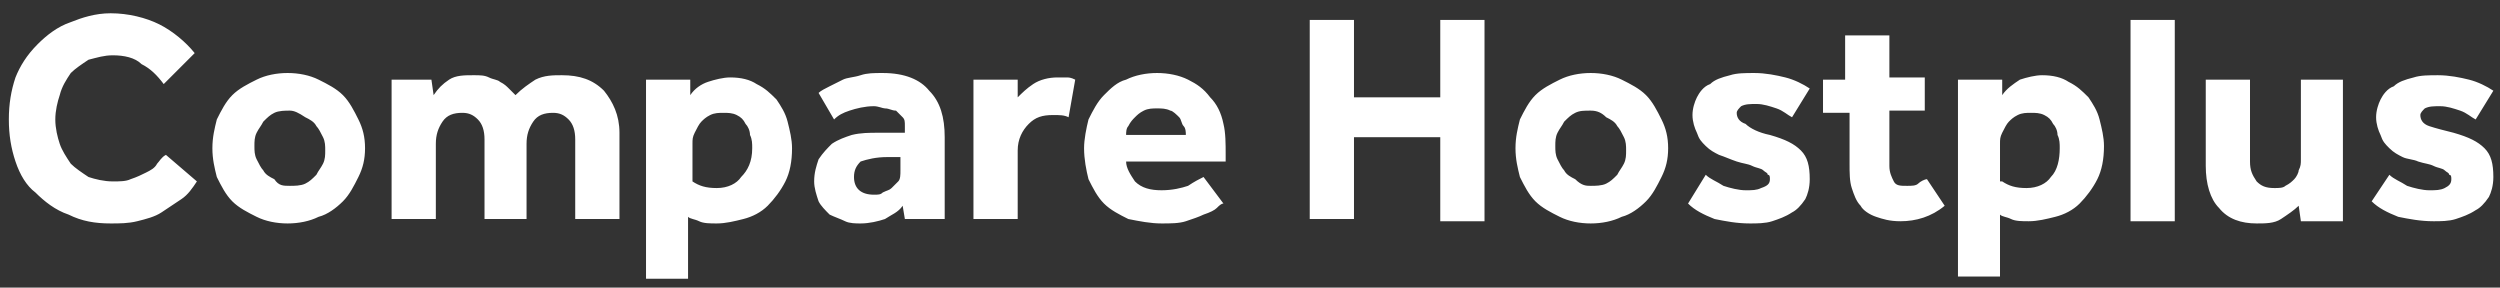 <?xml version="1.0" encoding="utf-8"?>
<!-- Generator: Adobe Illustrator 28.0.0, SVG Export Plug-In . SVG Version: 6.00 Build 0)  -->
<svg version="1.1" id="Layer_1" xmlns="http://www.w3.org/2000/svg" xmlns:xlink="http://www.w3.org/1999/xlink" x="0px" y="0px"
	 viewBox="0 0 113 13" style="enable-background:new 0 0 113 13;" xml:space="preserve">
<rect x="0" y="0" width="113" height="13" fill="#333333" stroke="none"/>
<style type="text/css">
	.st0{fill:#FFFFFF;}
</style>
<path class="st0" d="M8.9,8.2C8.7,8.5,8.5,8.8,8.2,9C7.9,9.2,7.6,9.4,7.3,9.6C7,9.8,6.6,9.9,6.2,10c-0.4,0.1-0.8,0.1-1.2,0.1
	c-0.7,0-1.3-0.1-1.9-0.4c-0.6-0.2-1.1-0.6-1.5-1C1.2,8.4,0.9,7.9,0.7,7.3C0.5,6.7,0.4,6.1,0.4,5.4c0-0.7,0.1-1.3,0.3-1.9
	C0.9,3,1.2,2.5,1.7,2c0.4-0.4,0.9-0.8,1.5-1C3.7,0.8,4.3,0.6,5,0.6c0.8,0,1.6,0.2,2.2,0.5c0.6,0.3,1.2,0.8,1.6,1.3L7.4,3.8
	c-0.3-0.4-0.6-0.7-1-0.9C6.1,2.6,5.6,2.5,5.1,2.5C4.7,2.5,4.4,2.6,4,2.7C3.7,2.9,3.4,3.1,3.2,3.3C3,3.6,2.8,3.9,2.7,4.3
	C2.6,4.6,2.5,5,2.5,5.4c0,0.4,0.1,0.8,0.2,1.1C2.8,6.8,3,7.1,3.2,7.4C3.4,7.6,3.7,7.8,4,8c0.3,0.1,0.7,0.2,1.1,0.2
	c0.3,0,0.6,0,0.8-0.1C6.2,8,6.4,7.9,6.6,7.8c0.2-0.1,0.4-0.2,0.5-0.4C7.2,7.3,7.3,7.1,7.5,7L8.9,8.2z M13.1,8.4c0.2,0,0.5,0,0.7-0.1
	c0.2-0.1,0.3-0.2,0.5-0.4c0.1-0.2,0.2-0.3,0.3-0.5c0.1-0.2,0.1-0.4,0.1-0.6c0-0.2,0-0.4-0.1-0.6c-0.1-0.2-0.2-0.4-0.3-0.5
	c-0.1-0.2-0.3-0.3-0.5-0.4C13.5,5.1,13.3,5,13.1,5c-0.2,0-0.5,0-0.7,0.1c-0.2,0.1-0.3,0.2-0.5,0.4c-0.1,0.2-0.2,0.3-0.3,0.5
	c-0.1,0.2-0.1,0.4-0.1,0.6c0,0.2,0,0.4,0.1,0.6c0.1,0.2,0.2,0.4,0.3,0.5c0.1,0.2,0.3,0.3,0.5,0.4C12.6,8.4,12.8,8.4,13.1,8.4z
	 M9.6,6.7c0-0.5,0.1-0.9,0.2-1.3c0.2-0.4,0.4-0.8,0.7-1.1c0.3-0.3,0.7-0.5,1.1-0.7c0.4-0.2,0.9-0.3,1.4-0.3c0.5,0,1,0.1,1.4,0.3
	c0.4,0.2,0.8,0.4,1.1,0.7C15.8,4.6,16,5,16.2,5.4c0.2,0.4,0.3,0.8,0.3,1.3c0,0.5-0.1,0.9-0.3,1.3c-0.2,0.4-0.4,0.8-0.7,1.1
	c-0.3,0.3-0.7,0.6-1.1,0.7c-0.4,0.2-0.9,0.3-1.4,0.3c-0.5,0-1-0.1-1.4-0.3c-0.4-0.2-0.8-0.4-1.1-0.7c-0.3-0.3-0.5-0.7-0.7-1.1
	C9.7,7.6,9.6,7.2,9.6,6.7z M17.6,3.6h1.9l0.1,0.7C19.8,4,20,3.8,20.3,3.6c0.3-0.2,0.7-0.2,1.1-0.2c0.3,0,0.5,0,0.7,0.1
	c0.2,0.1,0.4,0.1,0.5,0.2C22.8,3.8,22.9,3.9,23,4c0.1,0.1,0.2,0.2,0.3,0.3c0.3-0.3,0.6-0.5,0.9-0.7c0.4-0.2,0.8-0.2,1.2-0.2
	c0.8,0,1.4,0.2,1.9,0.7c0.4,0.5,0.7,1.1,0.7,1.9v3.9h-2V6.3c0-0.4-0.1-0.7-0.3-0.9c-0.2-0.2-0.4-0.3-0.7-0.3c-0.4,0-0.7,0.1-0.9,0.4
	c-0.2,0.3-0.3,0.6-0.3,1v3.4h-1.9V6.3c0-0.4-0.1-0.7-0.3-0.9c-0.2-0.2-0.4-0.3-0.7-0.3c-0.4,0-0.7,0.1-0.9,0.4
	c-0.2,0.3-0.3,0.6-0.3,1v3.4h-2V3.6z M29.3,3.6h1.9c0,0.1,0,0.2,0,0.4c0,0.1,0,0.2,0,0.3c0.2-0.3,0.5-0.5,0.8-0.6
	c0.3-0.1,0.7-0.2,1-0.2c0.5,0,0.9,0.1,1.2,0.3c0.4,0.2,0.6,0.4,0.9,0.7c0.2,0.3,0.4,0.6,0.5,1c0.1,0.4,0.2,0.8,0.2,1.2
	c0,0.6-0.1,1.1-0.3,1.5c-0.2,0.4-0.5,0.8-0.8,1.1c-0.3,0.3-0.7,0.5-1.1,0.6c-0.4,0.1-0.8,0.2-1.2,0.2c-0.3,0-0.6,0-0.8-0.1
	c-0.2-0.1-0.4-0.1-0.5-0.2v2.8h-1.9V3.6z M31.3,8.2c0.3,0.2,0.6,0.3,1.1,0.3c0.5,0,0.9-0.2,1.1-0.5C33.8,7.7,34,7.3,34,6.7
	c0-0.2,0-0.4-0.1-0.6c0-0.2-0.1-0.4-0.2-0.5c-0.1-0.2-0.2-0.3-0.4-0.4c-0.2-0.1-0.4-0.1-0.6-0.1c-0.2,0-0.4,0-0.6,0.1
	c-0.2,0.1-0.3,0.2-0.4,0.3c-0.1,0.1-0.2,0.3-0.3,0.5c-0.1,0.2-0.1,0.3-0.1,0.5V8.2z M40.8,9.3c-0.2,0.3-0.5,0.4-0.8,0.6
	c-0.3,0.1-0.7,0.2-1.1,0.2c-0.2,0-0.5,0-0.7-0.1c-0.2-0.1-0.5-0.2-0.7-0.3c-0.2-0.2-0.4-0.4-0.5-0.6c-0.1-0.3-0.2-0.6-0.2-0.9
	c0-0.4,0.1-0.7,0.2-1c0.2-0.3,0.4-0.5,0.6-0.7c0.3-0.2,0.6-0.3,0.9-0.4c0.4-0.1,0.8-0.1,1.2-0.1c0.2,0,0.5,0,0.7,0
	c0.2,0,0.4,0,0.5,0V5.7c0-0.2,0-0.3-0.1-0.4c-0.1-0.1-0.2-0.2-0.3-0.3C40.3,5,40.2,4.9,40,4.9c-0.1,0-0.3-0.1-0.5-0.1
	c-0.4,0-0.8,0.1-1.1,0.2c-0.3,0.1-0.5,0.2-0.7,0.4L37,4.2c0.1-0.1,0.3-0.2,0.5-0.3c0.2-0.1,0.4-0.2,0.6-0.3s0.5-0.1,0.8-0.2
	c0.3-0.1,0.6-0.1,1-0.1c1,0,1.7,0.3,2.1,0.8c0.5,0.5,0.7,1.2,0.7,2.1v3.7h-1.8L40.8,9.3z M40.8,7.1c0,0-0.1,0-0.3,0
	c-0.1,0-0.3,0-0.4,0c-0.5,0-0.9,0.1-1.2,0.2c-0.2,0.2-0.3,0.4-0.3,0.7c0,0.5,0.3,0.8,0.9,0.8c0.2,0,0.3,0,0.4-0.1
	c0.2-0.1,0.3-0.1,0.4-0.2c0.1-0.1,0.2-0.2,0.3-0.3c0.1-0.1,0.1-0.3,0.1-0.5V7.1z M44.1,3.6h1.9L46,4.4c0.2-0.2,0.4-0.4,0.7-0.6
	c0.3-0.2,0.7-0.3,1.1-0.3c0.2,0,0.3,0,0.4,0c0.1,0,0.2,0,0.4,0.1l-0.3,1.7c-0.2-0.1-0.4-0.1-0.7-0.1c-0.5,0-0.8,0.1-1.1,0.4
	C46.2,5.9,46,6.3,46,6.8v3.1h-2V3.6z M55.3,9.2c-0.1,0-0.2,0.1-0.3,0.2c-0.1,0.1-0.3,0.2-0.6,0.3c-0.2,0.1-0.5,0.2-0.8,0.3
	c-0.3,0.1-0.7,0.1-1.1,0.1c-0.5,0-1-0.1-1.5-0.2c-0.4-0.2-0.8-0.4-1.1-0.7c-0.3-0.3-0.5-0.7-0.7-1.1C49.1,7.7,49,7.2,49,6.7
	c0-0.4,0.1-0.9,0.2-1.3c0.2-0.4,0.4-0.8,0.7-1.1s0.6-0.6,1-0.7c0.4-0.2,0.9-0.3,1.4-0.3c0.5,0,1,0.1,1.4,0.3c0.4,0.2,0.7,0.4,1,0.8
	c0.3,0.3,0.5,0.7,0.6,1.2C55.4,6,55.4,6.5,55.4,7v0.3h-4.5c0,0.3,0.2,0.6,0.4,0.9c0.3,0.3,0.7,0.4,1.2,0.4c0.5,0,0.9-0.1,1.2-0.2
	c0.3-0.2,0.5-0.3,0.7-0.4L55.3,9.2z M53.6,6.1c0-0.1,0-0.3-0.1-0.4c-0.1-0.1-0.1-0.3-0.2-0.4S53,5,52.9,5c-0.2-0.1-0.4-0.1-0.6-0.1
	s-0.4,0-0.6,0.1c-0.2,0.1-0.3,0.2-0.4,0.3c-0.1,0.1-0.2,0.2-0.3,0.4c-0.1,0.1-0.1,0.3-0.1,0.4H53.6z M59.2,0.9h2v3.5h3.9V0.9h2v9.1
	h-2V6.2h-3.9v3.7h-2V0.9z M71.9,8.4c0.2,0,0.5,0,0.7-0.1c0.2-0.1,0.3-0.2,0.5-0.4c0.1-0.2,0.2-0.3,0.3-0.5c0.1-0.2,0.1-0.4,0.1-0.6
	c0-0.2,0-0.4-0.1-0.6c-0.1-0.2-0.2-0.4-0.3-0.5c-0.1-0.2-0.3-0.3-0.5-0.4C72.4,5.1,72.2,5,71.9,5s-0.5,0-0.7,0.1
	c-0.2,0.1-0.3,0.2-0.5,0.4c-0.1,0.2-0.2,0.3-0.3,0.5c-0.1,0.2-0.1,0.4-0.1,0.6c0,0.2,0,0.4,0.1,0.6c0.1,0.2,0.2,0.4,0.3,0.5
	c0.1,0.2,0.3,0.3,0.5,0.4C71.5,8.4,71.7,8.4,71.9,8.4z M68.5,6.7c0-0.5,0.1-0.9,0.2-1.3c0.2-0.4,0.4-0.8,0.7-1.1
	c0.3-0.3,0.7-0.5,1.1-0.7c0.4-0.2,0.9-0.3,1.4-0.3s1,0.1,1.4,0.3c0.4,0.2,0.8,0.4,1.1,0.7c0.3,0.3,0.5,0.7,0.7,1.1
	c0.2,0.4,0.3,0.8,0.3,1.3c0,0.5-0.1,0.9-0.3,1.3c-0.2,0.4-0.4,0.8-0.7,1.1c-0.3,0.3-0.7,0.6-1.1,0.7c-0.4,0.2-0.9,0.3-1.4,0.3
	s-1-0.1-1.4-0.3c-0.4-0.2-0.8-0.4-1.1-0.7c-0.3-0.3-0.5-0.7-0.7-1.1C68.6,7.6,68.5,7.2,68.5,6.7z M77.1,7.9c0.2,0.2,0.5,0.3,0.8,0.5
	c0.3,0.1,0.7,0.2,1,0.2c0.3,0,0.5,0,0.7-0.1C79.9,8.4,80,8.3,80,8.1c0-0.1,0-0.2-0.1-0.2c0-0.1-0.1-0.1-0.2-0.2
	c-0.1-0.1-0.3-0.1-0.5-0.2c-0.2-0.1-0.4-0.1-0.7-0.2C78.2,7.2,78,7.1,77.7,7c-0.2-0.1-0.4-0.2-0.6-0.4c-0.2-0.2-0.3-0.3-0.4-0.6
	c-0.1-0.2-0.2-0.5-0.2-0.8c0-0.3,0.1-0.6,0.2-0.8c0.1-0.2,0.3-0.5,0.6-0.6c0.2-0.2,0.5-0.3,0.9-0.4c0.3-0.1,0.7-0.1,1.1-0.1
	c0.5,0,1,0.1,1.4,0.2c0.4,0.1,0.8,0.3,1.1,0.5l-0.8,1.3c-0.2-0.1-0.4-0.3-0.7-0.4c-0.3-0.1-0.6-0.2-0.9-0.2c-0.3,0-0.5,0-0.7,0.1
	c-0.1,0.1-0.2,0.2-0.2,0.3c0,0.2,0.1,0.4,0.4,0.5C79.1,5.8,79.5,6,80,6.1c0.7,0.2,1.1,0.4,1.4,0.7c0.3,0.3,0.4,0.7,0.4,1.3
	c0,0.4-0.1,0.7-0.2,0.9c-0.2,0.3-0.4,0.5-0.6,0.6c-0.3,0.2-0.6,0.3-0.9,0.4c-0.3,0.1-0.7,0.1-1,0.1c-0.6,0-1.1-0.1-1.6-0.2
	c-0.5-0.2-0.9-0.4-1.2-0.7L77.1,7.9z M83.4,5.1h-1V3.6h1V1.6h2v1.9H87v1.5h-1.6v2.5c0,0.3,0.1,0.5,0.2,0.7c0.1,0.2,0.3,0.2,0.6,0.2
	c0.2,0,0.4,0,0.5-0.1c0.1-0.1,0.3-0.2,0.4-0.2l0.8,1.2c-0.6,0.5-1.3,0.7-2,0.7c-0.5,0-0.8-0.1-1.1-0.2c-0.3-0.1-0.6-0.3-0.7-0.5
	c-0.2-0.2-0.3-0.5-0.4-0.8c-0.1-0.3-0.1-0.7-0.1-1.1V5.1z M88.6,3.6h1.9c0,0.1,0,0.2,0,0.4c0,0.1,0,0.2,0,0.3
	C90.7,4,91,3.8,91.3,3.6c0.3-0.1,0.7-0.2,1-0.2c0.5,0,0.9,0.1,1.2,0.3c0.4,0.2,0.6,0.4,0.9,0.7c0.2,0.3,0.4,0.6,0.5,1
	c0.1,0.4,0.2,0.8,0.2,1.2c0,0.6-0.1,1.1-0.3,1.5c-0.2,0.4-0.5,0.8-0.8,1.1c-0.3,0.3-0.7,0.5-1.1,0.6c-0.4,0.1-0.8,0.2-1.2,0.2
	c-0.3,0-0.6,0-0.8-0.1c-0.2-0.1-0.4-0.1-0.5-0.2v2.8h-1.9V3.6z M90.5,8.2c0.3,0.2,0.6,0.3,1.1,0.3c0.5,0,0.9-0.2,1.1-0.5
	c0.3-0.3,0.4-0.8,0.4-1.3c0-0.2,0-0.4-0.1-0.6c0-0.2-0.1-0.4-0.2-0.5c-0.1-0.2-0.2-0.3-0.4-0.4c-0.2-0.1-0.4-0.1-0.6-0.1
	c-0.2,0-0.4,0-0.6,0.1c-0.2,0.1-0.3,0.2-0.4,0.3c-0.1,0.1-0.2,0.3-0.3,0.5c-0.1,0.2-0.1,0.3-0.1,0.5V8.2z M96.3,0.9h2v9.1h-2V0.9z
	 M99.7,3.6h2v3.7c0,0.4,0.1,0.6,0.3,0.9c0.2,0.2,0.4,0.3,0.8,0.3c0.2,0,0.4,0,0.5-0.1c0.2-0.1,0.3-0.2,0.4-0.3
	c0.1-0.1,0.2-0.3,0.2-0.4c0.1-0.2,0.1-0.3,0.1-0.5V3.6h1.9v6.4H104l-0.1-0.7c-0.2,0.2-0.5,0.4-0.8,0.6c-0.3,0.2-0.7,0.2-1.1,0.2
	c-0.7,0-1.3-0.2-1.7-0.7c-0.4-0.4-0.6-1.1-0.6-1.9V3.6z M108,7.9c0.2,0.2,0.5,0.3,0.8,0.5c0.3,0.1,0.7,0.2,1,0.2
	c0.3,0,0.5,0,0.7-0.1c0.2-0.1,0.3-0.2,0.3-0.4c0-0.1,0-0.2-0.1-0.2c0-0.1-0.1-0.1-0.2-0.2c-0.1-0.1-0.3-0.1-0.5-0.2
	c-0.2-0.1-0.4-0.1-0.7-0.2c-0.2-0.1-0.5-0.1-0.7-0.2c-0.2-0.1-0.4-0.2-0.6-0.4c-0.2-0.2-0.3-0.3-0.4-0.6c-0.1-0.2-0.2-0.5-0.2-0.8
	c0-0.3,0.1-0.6,0.2-0.8c0.1-0.2,0.3-0.5,0.6-0.6c0.2-0.2,0.5-0.3,0.9-0.4c0.3-0.1,0.7-0.1,1.1-0.1c0.5,0,1,0.1,1.4,0.2
	c0.4,0.1,0.8,0.3,1.1,0.5l-0.8,1.3c-0.2-0.1-0.4-0.3-0.7-0.4c-0.3-0.1-0.6-0.2-0.9-0.2c-0.3,0-0.5,0-0.7,0.1
	c-0.1,0.1-0.2,0.2-0.2,0.3c0,0.2,0.1,0.4,0.4,0.5c0.3,0.1,0.7,0.2,1.1,0.3c0.7,0.2,1.1,0.4,1.4,0.7c0.3,0.3,0.4,0.7,0.4,1.3
	c0,0.4-0.1,0.7-0.2,0.9c-0.2,0.3-0.4,0.5-0.6,0.6c-0.3,0.2-0.6,0.3-0.9,0.4c-0.3,0.1-0.7,0.1-1,0.1c-0.6,0-1.1-0.1-1.6-0.2
	c-0.5-0.2-0.9-0.4-1.2-0.7L108,7.9z"/>
</svg>
